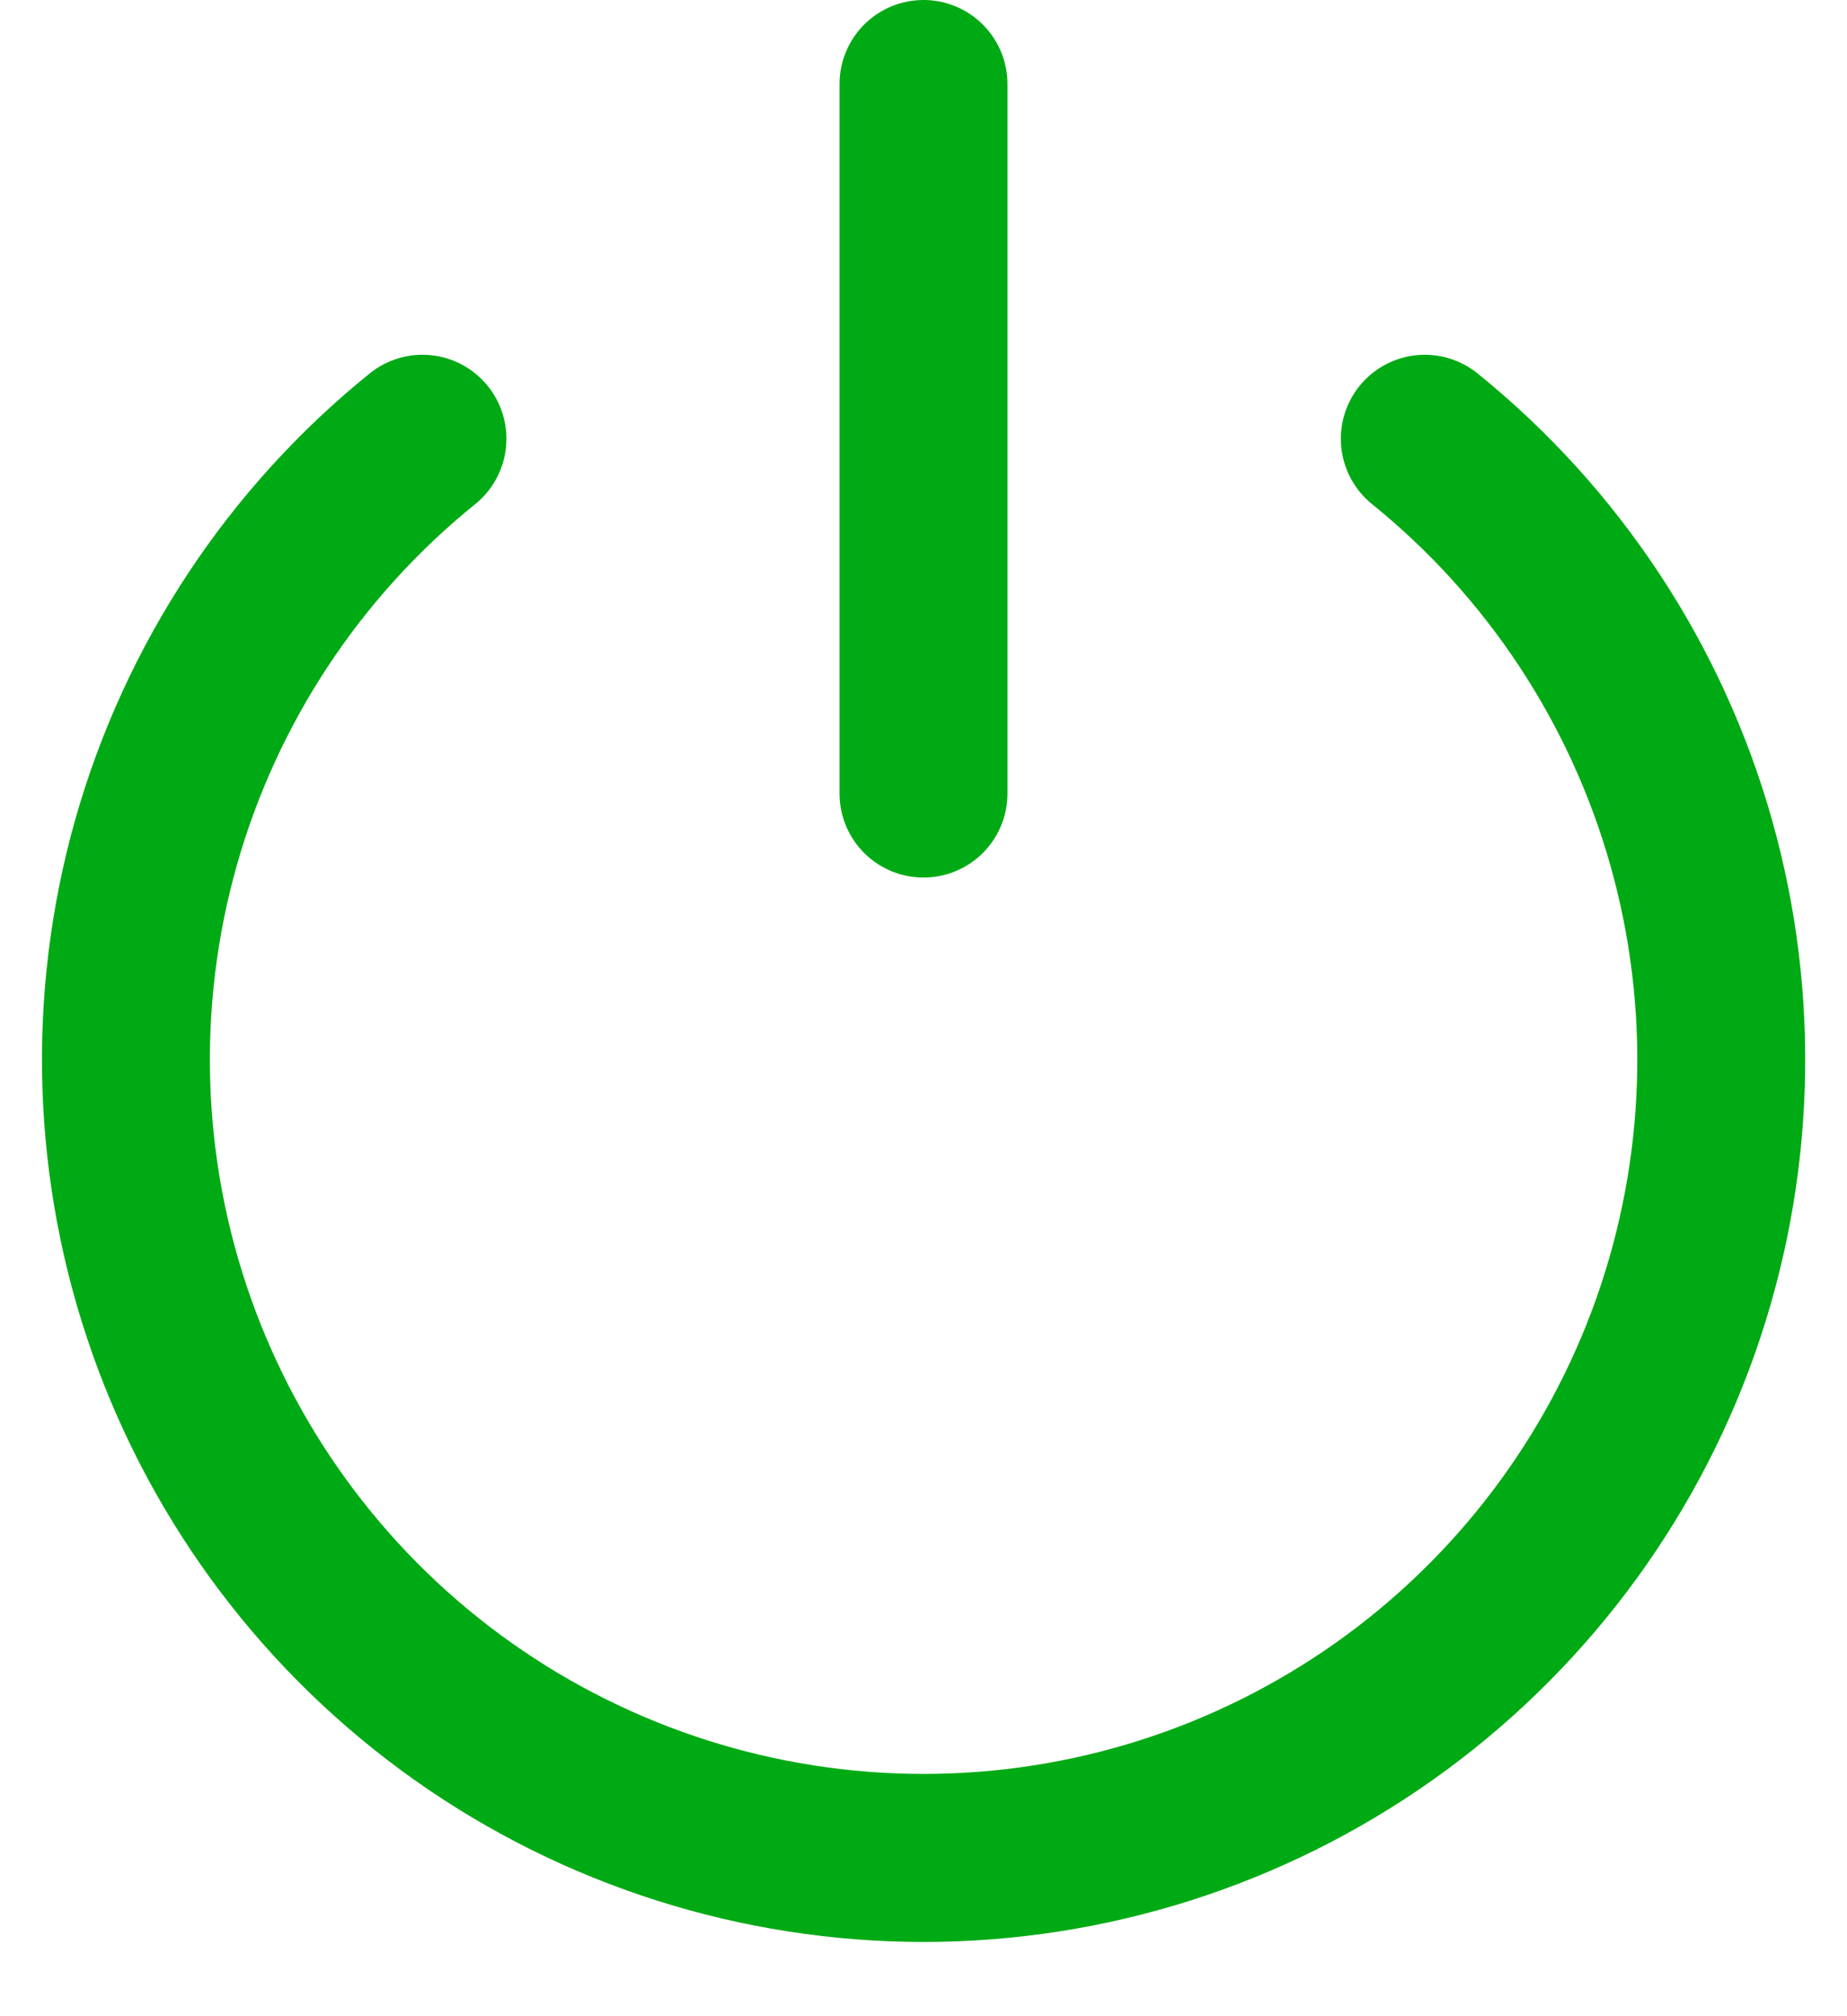 <?xml version="1.0" encoding="UTF-8"?>
<svg width="22px" height="24px" viewBox="0 0 22 24" version="1.1" xmlns="http://www.w3.org/2000/svg" xmlns:xlink="http://www.w3.org/1999/xlink">
    <!-- Generator: Sketch 58 (84663) - https://sketch.com -->
    <title>naudoti-iskarto</title>
    <desc>Created with Sketch.</desc>
    <g id="Page-1" stroke="none" stroke-width="1" fill="none" fill-rule="evenodd">
        <g id="planu_ikonos" transform="translate(-339, -207)">
            <g id="naudoti-iskarto" transform="translate(334, 181)">
                <g transform="translate(1, 23)">
                    <rect id="Container" fill="#FFFFFF" opacity="0" x="0" y="0" width="30" height="30"></rect>
                    <g id="plan-available" stroke-width="1" transform="translate(5, 4)" stroke="#00AA14" stroke-linecap="round" stroke-linejoin="round">
                        <path d="M15.971,4.223 C17.499,5.457 18.608,7.136 19.143,9.026 C19.678,10.917 19.614,12.927 18.96,14.78 C18.305,16.633 17.092,18.237 15.487,19.372 C13.883,20.506 11.966,21.116 10.001,21.116 C8.036,21.116 6.119,20.506 4.515,19.372 C2.911,18.237 1.698,16.633 1.043,14.78 C0.388,12.927 0.324,10.917 0.859,9.026 C1.395,7.136 2.503,5.457 4.032,4.223" id="Path" stroke-width="2"></path>
                        <path d="M10,0 L10,8.446" id="Path" stroke-width="2"></path>
                    </g>
                </g>
            </g>
        </g>
    </g>
</svg>